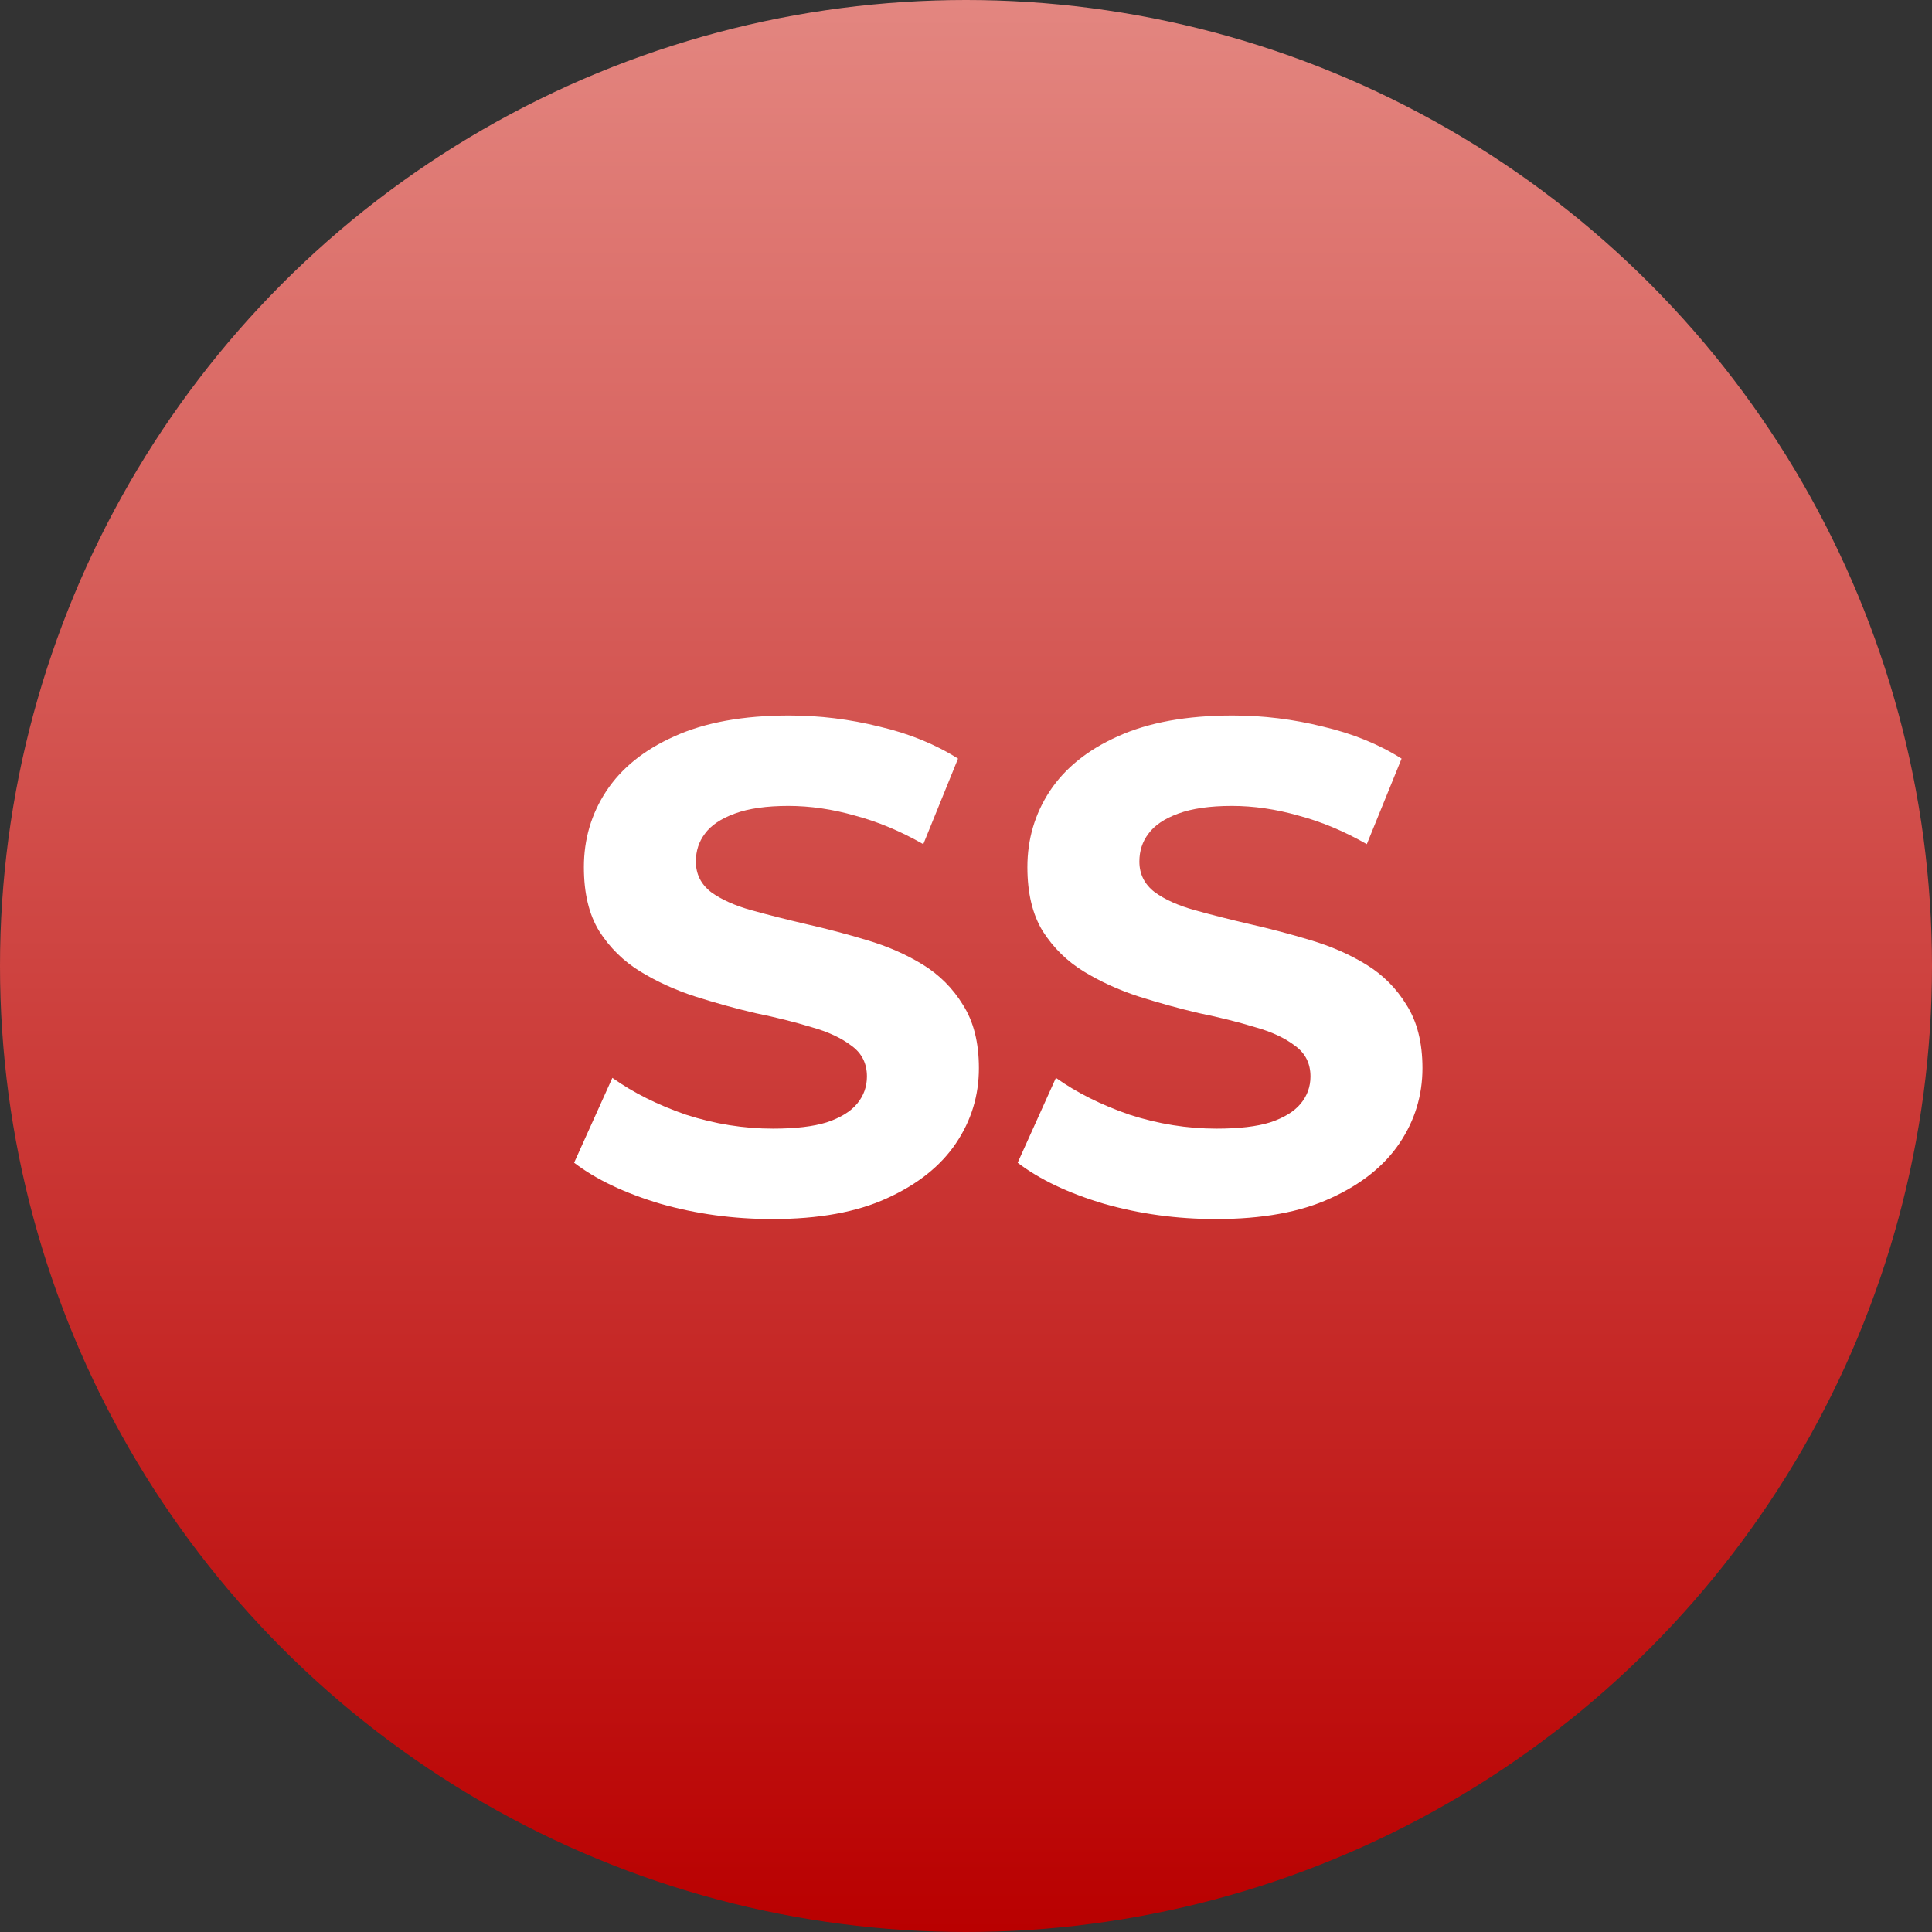 <svg width="50" height="50" viewBox="0 0 50 50" fill="none" xmlns="http://www.w3.org/2000/svg">
<rect x="0" y="0" width="50" height="50" fill="#333333" stroke="none"/>
<circle cx="25" cy="25" r="25" fill="url(#paint0_linear_349_934)"/>
<path d="M19.988 31.549C18.98 31.549 18.015 31.417 17.09 31.153C16.166 30.877 15.422 30.523 14.858 30.091L15.848 27.895C16.389 28.279 17.024 28.597 17.756 28.849C18.5 29.089 19.25 29.209 20.006 29.209C20.582 29.209 21.044 29.155 21.392 29.047C21.753 28.927 22.017 28.765 22.184 28.561C22.352 28.357 22.436 28.123 22.436 27.859C22.436 27.523 22.305 27.259 22.041 27.067C21.776 26.863 21.428 26.701 20.997 26.581C20.564 26.449 20.084 26.329 19.556 26.221C19.041 26.101 18.518 25.957 17.991 25.789C17.474 25.621 17 25.405 16.569 25.141C16.137 24.877 15.783 24.529 15.507 24.097C15.242 23.665 15.111 23.113 15.111 22.441C15.111 21.721 15.303 21.067 15.687 20.479C16.082 19.879 16.671 19.405 17.451 19.057C18.242 18.697 19.233 18.517 20.421 18.517C21.212 18.517 21.992 18.613 22.761 18.805C23.529 18.985 24.206 19.261 24.794 19.633L23.895 21.847C23.306 21.511 22.718 21.265 22.131 21.109C21.543 20.941 20.966 20.857 20.402 20.857C19.838 20.857 19.377 20.923 19.017 21.055C18.657 21.187 18.398 21.361 18.242 21.577C18.087 21.781 18.009 22.021 18.009 22.297C18.009 22.621 18.14 22.885 18.404 23.089C18.669 23.281 19.017 23.437 19.448 23.557C19.881 23.677 20.355 23.797 20.87 23.917C21.398 24.037 21.921 24.175 22.436 24.331C22.965 24.487 23.445 24.697 23.877 24.961C24.308 25.225 24.657 25.573 24.921 26.005C25.197 26.437 25.334 26.983 25.334 27.643C25.334 28.351 25.137 28.999 24.741 29.587C24.345 30.175 23.75 30.649 22.959 31.009C22.178 31.369 21.189 31.549 19.988 31.549ZM31.467 31.549C30.459 31.549 29.493 31.417 28.569 31.153C27.645 30.877 26.901 30.523 26.337 30.091L27.327 27.895C27.867 28.279 28.503 28.597 29.235 28.849C29.979 29.089 30.729 29.209 31.485 29.209C32.061 29.209 32.523 29.155 32.871 29.047C33.231 28.927 33.495 28.765 33.663 28.561C33.831 28.357 33.915 28.123 33.915 27.859C33.915 27.523 33.783 27.259 33.519 27.067C33.255 26.863 32.907 26.701 32.475 26.581C32.043 26.449 31.563 26.329 31.035 26.221C30.519 26.101 29.997 25.957 29.469 25.789C28.953 25.621 28.479 25.405 28.047 25.141C27.615 24.877 27.261 24.529 26.985 24.097C26.721 23.665 26.589 23.113 26.589 22.441C26.589 21.721 26.781 21.067 27.165 20.479C27.561 19.879 28.149 19.405 28.929 19.057C29.721 18.697 30.711 18.517 31.899 18.517C32.691 18.517 33.471 18.613 34.239 18.805C35.007 18.985 35.685 19.261 36.273 19.633L35.373 21.847C34.785 21.511 34.197 21.265 33.609 21.109C33.021 20.941 32.445 20.857 31.881 20.857C31.317 20.857 30.855 20.923 30.495 21.055C30.135 21.187 29.877 21.361 29.721 21.577C29.565 21.781 29.487 22.021 29.487 22.297C29.487 22.621 29.619 22.885 29.883 23.089C30.147 23.281 30.495 23.437 30.927 23.557C31.359 23.677 31.833 23.797 32.349 23.917C32.877 24.037 33.399 24.175 33.915 24.331C34.443 24.487 34.923 24.697 35.355 24.961C35.787 25.225 36.135 25.573 36.399 26.005C36.675 26.437 36.813 26.983 36.813 27.643C36.813 28.351 36.615 28.999 36.219 29.587C35.823 30.175 35.229 30.649 34.437 31.009C33.657 31.369 32.667 31.549 31.467 31.549Z" fill="white"/>
<defs>
<linearGradient id="paint0_linear_349_934" x1="25" y1="0" x2="25" y2="50" gradientUnits="userSpaceOnUse">
<stop stop-color="#E38680"/>
<stop offset="1" stop-color="#B90000"/>
</linearGradient>
</defs>
</svg>

